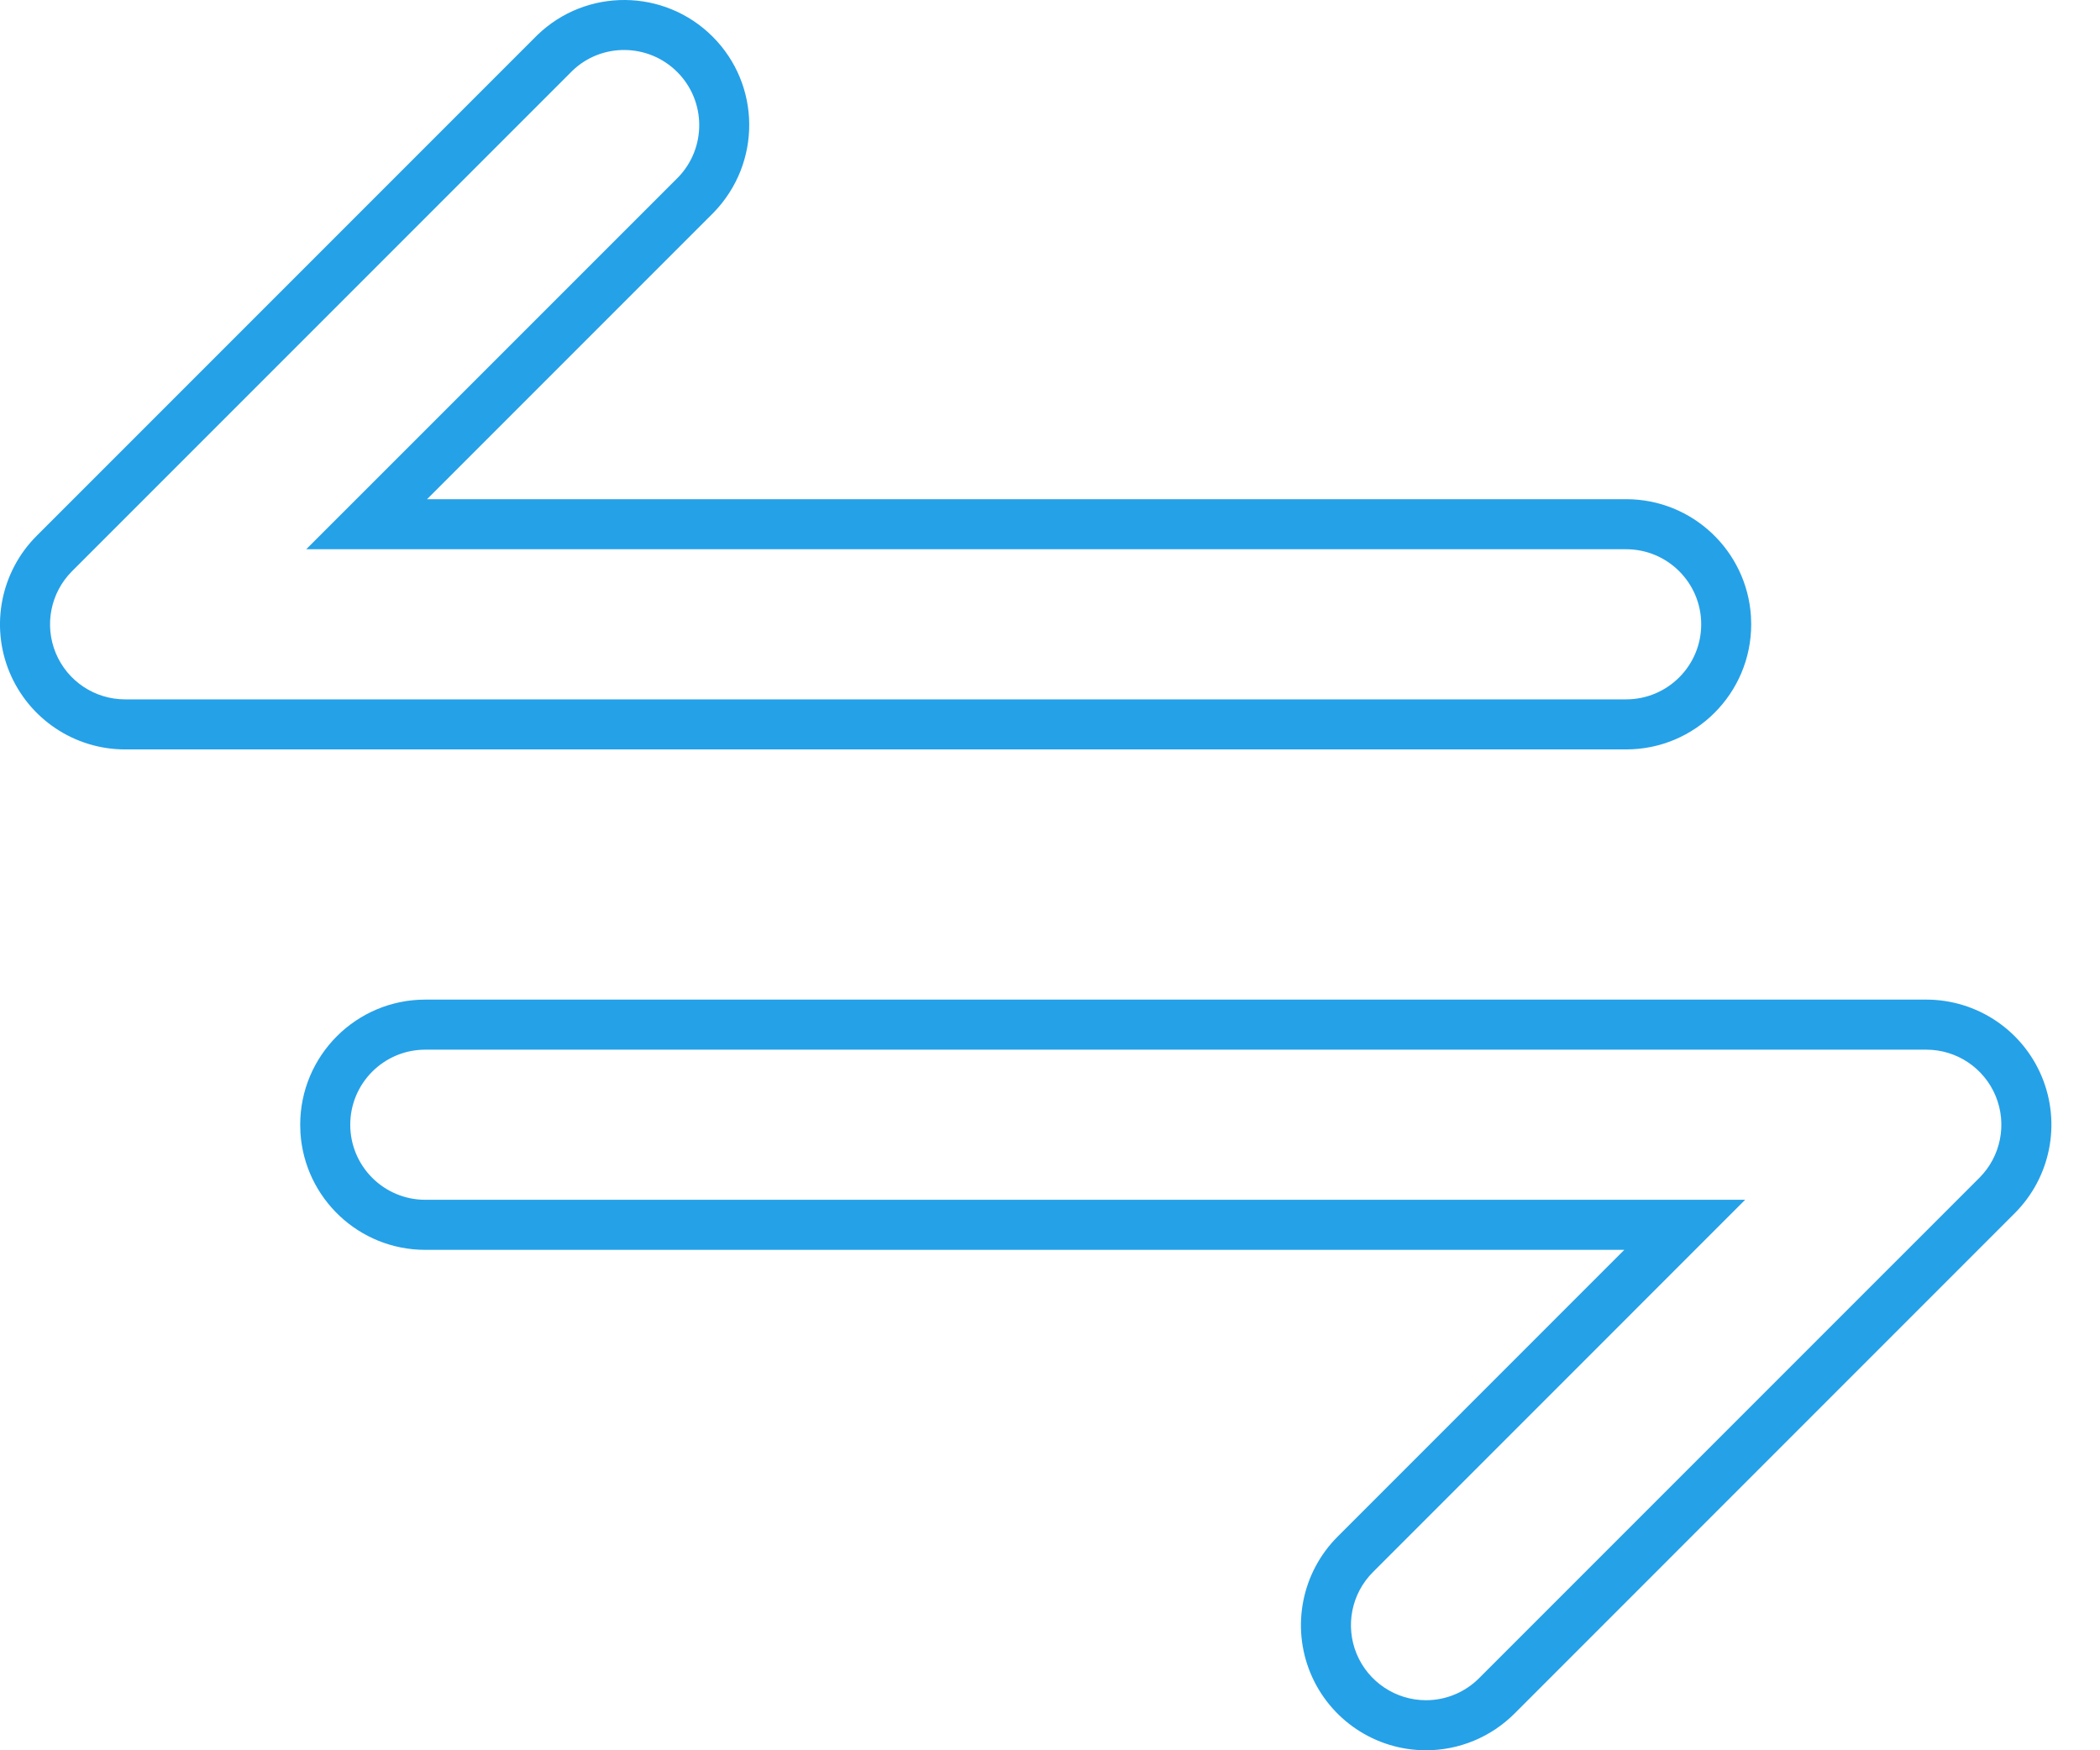 <?xml version="1.0" encoding="UTF-8"?>
<svg width="42px" height="35px" viewBox="0 0 42 35" version="1.1" xmlns="http://www.w3.org/2000/svg" xmlns:xlink="http://www.w3.org/1999/xlink">
    <title>left-right-arrows_8592058</title>
    <g id="Page-1" stroke="none" stroke-width="1" fill="none" fill-rule="evenodd">
        <g id="left-right-arrows_8592058" fill="#25A1E8" fill-rule="nonzero">
            <path d="M8.506,19.989 L38.527,19.989 C39.539,19.99 40.45,20.599 40.838,21.534 C41.225,22.469 41.011,23.544 40.295,24.26 L30.289,34.267 C29.819,34.736 29.183,35 28.52,35 C27.508,35 26.596,34.39 26.209,33.456 C25.822,32.521 26.036,31.445 26.751,30.729 L32.486,24.993 L8.506,24.993 C7.179,24.993 6.094,23.961 6.009,22.656 L6.004,22.491 C6.004,21.11 7.124,19.989 8.506,19.989 Z M38.527,20.99 L8.506,20.99 C7.677,20.99 7.005,21.662 7.005,22.491 C7.005,23.32 7.677,23.992 8.506,23.992 L34.903,23.992 L34.049,24.846 L27.459,31.437 C27.029,31.866 26.901,32.512 27.133,33.073 C27.366,33.633 27.913,33.999 28.52,33.999 C28.918,33.999 29.299,33.841 29.581,33.559 L39.588,23.552 C40.017,23.123 40.145,22.478 39.913,21.917 C39.681,21.356 39.134,20.99 38.527,20.99 Z" id="Path"></path>
            <path d="M10.746,0.702 C11.727,-0.246 13.288,-0.232 14.253,0.733 C15.218,1.698 15.231,3.258 14.277,4.246 L8.541,9.982 L32.522,9.982 C33.849,9.982 34.934,11.015 35.019,12.32 L35.024,12.484 C35.024,13.866 33.904,14.986 32.522,14.986 L2.501,14.986 C1.49,14.986 0.578,14.376 0.19,13.441 C-0.197,12.507 0.017,11.431 0.733,10.715 L10.746,0.702 Z M13.545,1.44 C12.966,0.861 12.03,0.853 11.447,1.416 L1.44,11.423 C1.011,11.852 0.883,12.498 1.115,13.059 C1.347,13.619 1.894,13.985 2.501,13.985 L32.522,13.985 C33.352,13.985 34.024,13.313 34.024,12.484 C34.024,11.655 33.352,10.983 32.522,10.983 L6.125,10.983 L6.979,10.129 L13.564,3.545 C14.132,2.956 14.124,2.019 13.545,1.44 Z" id="Path"></path>
        </g>
    </g>
</svg>